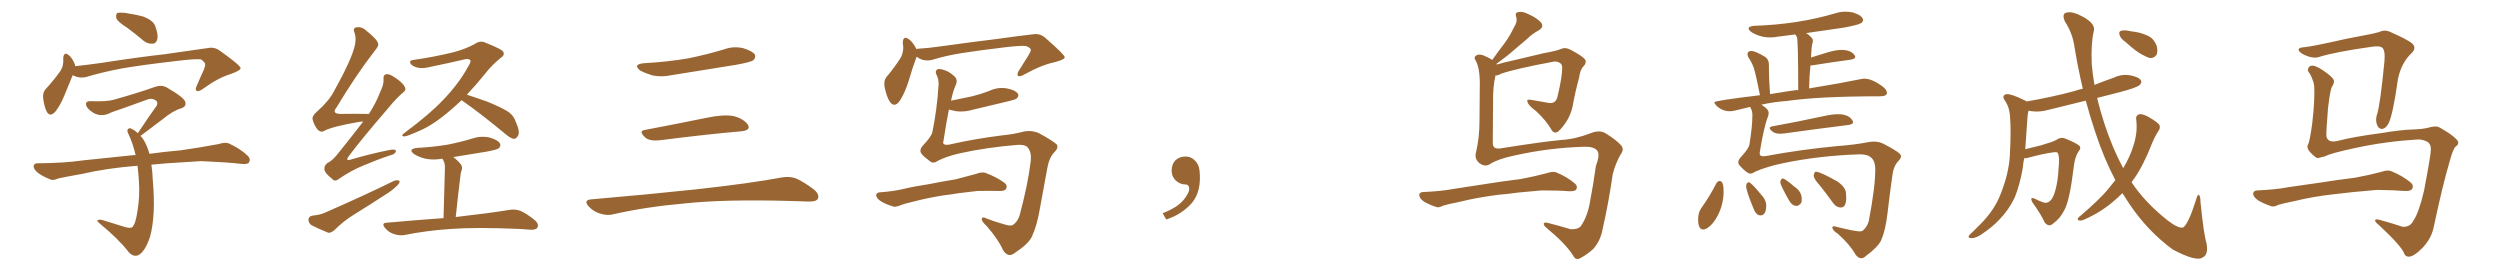 <svg xmlns="http://www.w3.org/2000/svg" xmlns:xlink="http://www.w3.org/1999/xlink" width="1350" height="150"><path fill="#996633" padding="10" d="M68.41 14.79L68.41 14.79Q63.72 11.87 62.84 9.96L62.84 9.96Q62.40 7.91 63.28 7.03L63.28 7.03Q64.16 6.74 66.94 6.88L66.94 6.88Q72.36 7.62 77.34 8.94L77.34 8.94Q82.32 10.84 83.64 13.62L83.64 13.62Q85.55 18.46 84.96 21.09L84.96 21.09Q84.38 23.44 82.62 23.58L82.62 23.58Q79.83 23.88 77.49 21.97L77.49 21.97Q72.80 18.02 68.41 14.79ZM39.26 40.58L39.26 40.58Q37.65 44.38 35.30 50.24L35.30 50.24Q32.96 56.25 30.18 59.91L30.18 59.91Q26.95 63.87 25.05 59.91L25.05 59.91Q23.88 57.42 23.29 53.03L23.29 53.03Q23.00 50.10 24.46 48.34L24.46 48.34Q29.15 43.21 32.37 38.67L32.37 38.67Q33.98 36.47 34.13 33.69L34.13 33.69Q34.28 32.37 34.13 31.35L34.13 31.35Q34.57 27.54 37.21 29.88L37.21 29.88Q38.96 31.20 40.43 34.72L40.43 34.72Q40.58 35.16 40.58 35.74L40.58 35.74Q47.46 35.01 54.64 33.98L54.64 33.98Q75.44 30.76 88.77 29.30L88.77 29.30Q101.81 27.39 112.35 25.93L112.35 25.93Q115.87 25.20 118.95 27.54L118.95 27.54Q129.79 35.30 129.93 36.77L129.93 36.77Q129.93 38.09 124.51 39.99L124.51 39.99Q117.77 42.04 109.72 47.90L109.72 47.90Q107.23 49.66 106.20 49.07L106.20 49.07Q105.18 48.34 106.20 46.44L106.20 46.44Q108.11 41.89 110.01 37.79L110.01 37.79Q110.89 35.60 110.74 35.01L110.74 35.01Q111.18 33.98 108.54 32.08L108.54 32.08Q105.76 31.64 95.07 32.96L95.07 32.96Q77.20 35.01 66.06 36.91L66.06 36.91Q55.81 38.82 46.44 41.60L46.44 41.60Q42.77 42.48 39.26 40.58ZM81.74 88.92L81.74 88.92L81.74 88.92Q82.32 92.43 82.47 96.83L82.47 96.83Q84.23 116.31 81.01 127.88L81.01 127.88Q78.37 135.79 74.85 137.70L74.85 137.70Q72.22 139.01 69.58 136.23L69.58 136.23Q64.01 129.05 54.20 121.00L54.20 121.00Q51.86 119.09 52.73 118.95L52.73 118.95Q53.76 118.36 55.22 118.80L55.22 118.80Q61.38 120.70 67.53 122.61L67.53 122.61Q70.31 123.34 71.34 122.75L71.34 122.75Q73.24 121.14 74.27 113.67L74.27 113.67Q75.59 106.05 75 97.56L75 97.56Q74.71 93.16 74.27 89.50L74.27 89.50Q57.57 90.82 44.38 93.90L44.38 93.90Q33.69 95.80 31.35 96.39L31.35 96.39Q28.86 97.56 27.39 96.97L27.39 96.97Q23.00 95.21 20.65 93.46L20.65 93.46Q18.02 91.41 18.16 89.65L18.16 89.65Q18.46 88.04 20.36 88.18L20.36 88.18Q35.30 88.04 45.12 86.57L45.12 86.57Q54.20 85.55 71.92 83.79L71.92 83.79Q72.66 83.64 73.24 83.79L73.24 83.79Q71.78 77.49 69.43 72.51L69.43 72.51Q68.41 70.46 68.99 69.87L68.99 69.87Q69.87 68.70 71.34 69.73L71.34 69.73Q72.95 70.46 74.41 71.92L74.41 71.92Q79.83 63.72 84.67 56.98L84.67 56.98Q85.55 54.93 83.64 53.91L83.64 53.91Q81.88 53.03 79.98 53.61L79.98 53.61Q63.43 59.62 60.21 60.64L60.21 60.64Q55.22 63.43 50.68 61.08L50.68 61.08Q47.75 59.33 46.73 57.42L46.73 57.42Q45.56 54.49 49.07 54.64L49.07 54.64Q57.57 54.93 61.23 53.91L61.23 53.91Q74.85 50.10 83.79 46.88L83.79 46.88Q87.16 45.70 89.94 47.17L89.94 47.17Q99.61 52.73 100.05 55.08L100.05 55.08Q100.78 57.42 98.00 58.45L98.00 58.45Q93.60 59.62 87.74 64.45L87.74 64.45Q81.30 69.29 75.88 73.39L75.88 73.39Q77.49 75 78.52 77.34L78.52 77.34Q79.69 79.54 80.71 83.06L80.71 83.06Q87.89 82.03 97.71 81.15L97.71 81.15Q107.96 79.69 118.07 77.78L118.07 77.78Q121.73 76.61 123.63 77.49L123.63 77.49Q129.79 80.27 133.89 84.23L133.89 84.23Q135.50 85.84 134.47 87.74L134.47 87.74Q133.45 88.92 130.22 88.48L130.22 88.48Q122.75 87.60 108.69 87.01L108.69 87.01Q98.44 87.60 90.09 88.18L90.09 88.18Q85.84 88.48 81.74 88.92ZM196.14 65.63L196.14 65.63Q195.12 65.63 194.24 65.77L194.24 65.77Q179.59 68.26 175.20 70.61L175.20 70.61Q173.29 71.78 171.53 70.02L171.53 70.02Q169.34 67.24 168.75 64.16L168.75 64.16Q168.60 62.40 171.39 60.06L171.39 60.06Q177.69 54.49 180.47 49.07L180.47 49.07Q189.84 32.23 191.60 24.61L191.60 24.61Q192.48 20.51 191.46 17.72L191.46 17.72Q190.43 15.38 192.19 14.79L192.19 14.79Q195.26 14.21 197.61 16.41L197.61 16.41Q203.76 21.24 204.20 23.58L204.20 23.58Q204.64 24.76 202.29 27.54L202.29 27.54Q192.19 40.58 181.64 58.15L181.64 58.15Q178.86 61.52 184.28 61.52L184.28 61.52Q191.16 61.38 199.22 61.52L199.22 61.52Q203.17 55.37 205.37 49.51L205.37 49.51Q207.28 45.70 207.13 42.92L207.13 42.92Q206.84 40.58 208.30 40.14L208.30 40.14Q209.77 39.70 212.11 41.16L212.11 41.16Q217.09 44.09 218.55 46.88L218.55 46.88Q219.58 48.49 217.68 49.95L217.68 49.95Q213.87 53.17 209.47 58.59L209.47 58.59Q194.82 75.59 188.53 84.08L188.53 84.08Q185.89 87.45 189.99 85.99L189.99 85.99Q201.71 82.62 211.08 80.86L211.08 80.86Q214.16 80.42 213.72 81.88L213.72 81.88Q213.28 83.35 210.50 83.94L210.50 83.94Q203.47 86.28 196.29 89.36L196.29 89.36Q189.70 91.99 183.11 96.53L183.11 96.53Q180.76 98.44 179.30 96.53L179.30 96.53Q175.34 93.46 175.20 91.55L175.20 91.55Q174.90 89.50 176.81 88.04L176.81 88.04Q179.30 86.87 181.93 83.64L181.93 83.64Q189.40 74.41 196.14 65.63ZM168.60 116.46L168.60 116.46Q173.14 116.02 175.78 114.70L175.78 114.70Q196.58 105.62 212.99 97.56L212.99 97.56Q214.89 97.12 215.77 97.71L215.77 97.71Q215.92 99.02 214.16 100.49L214.16 100.49Q211.67 102.98 208.45 104.88L208.45 104.88Q199.95 110.45 191.16 115.87L191.16 115.87Q185.45 119.38 180.47 124.37L180.47 124.37Q178.71 125.83 177.25 125.68L177.25 125.68Q171.83 123.49 168.16 121.58L168.16 121.58Q166.55 120.41 166.55 118.51L166.55 118.51Q166.70 116.89 168.60 116.46ZM249.32 54.05L249.32 54.05Q243.90 59.18 238.62 63.28L238.62 63.28Q232.32 68.12 226.90 70.46L226.90 70.46Q219.73 73.68 218.26 73.68L218.26 73.68Q216.06 73.54 218.41 71.78L218.41 71.78Q232.03 61.67 239.21 54.05L239.21 54.05Q247.85 45.12 252.83 35.89L252.83 35.89Q254.44 33.40 254.00 32.52L254.00 32.52Q253.13 31.49 250.78 32.08L250.78 32.08Q242.72 33.98 232.03 36.18L232.03 36.18Q225.88 37.79 222.22 35.01L222.22 35.01Q220.31 32.81 223.10 32.37L223.10 32.37Q233.79 30.91 245.21 28.13L245.21 28.13Q252.10 26.22 256.64 23.58L256.64 23.58Q259.57 21.68 262.35 23.14L262.35 23.14Q271.73 26.81 271.88 28.27L271.88 28.27Q272.61 29.88 270.26 31.35L270.26 31.35Q265.14 35.60 262.06 39.70L262.06 39.70Q257.08 45.85 252.10 51.12L252.10 51.12Q256.64 52.59 263.23 54.93L263.23 54.93Q271.14 58.15 274.66 60.50L274.66 60.50Q277.44 62.55 278.47 65.63L278.47 65.63Q281.10 71.48 279.64 73.39L279.64 73.39Q278.76 75 277.44 75L277.44 75Q275.39 74.56 272.75 72.22L272.75 72.22Q259.86 61.52 249.61 54.35L249.61 54.35Q249.32 54.20 249.32 54.05ZM239.50 117.77L239.50 117.77L239.50 117.77Q240.23 94.34 240.23 91.55L240.23 91.55Q240.38 88.92 239.79 87.45L239.79 87.45Q239.36 86.57 238.92 85.69L238.92 85.69Q234.08 86.57 229.69 85.69L229.69 85.69Q226.17 84.81 223.83 83.35L223.83 83.35Q219.73 80.42 225.59 79.83L225.59 79.83Q234.23 79.39 241.85 78.08L241.85 78.08Q248.58 76.76 254.88 74.85L254.88 74.85Q259.57 73.24 264.40 74.27L264.40 74.27Q268.95 75.59 269.97 77.49L269.97 77.49Q270.70 78.81 269.24 80.13L269.24 80.13Q268.21 80.86 262.79 81.88L262.79 81.88Q253.56 83.35 244.78 84.81L244.78 84.81Q246.97 86.43 248.88 88.77L248.88 88.77Q250.05 90.38 249.02 92.72L249.02 92.72Q248.73 93.90 248.58 95.36L248.58 95.36Q247.41 104.74 246.09 117.19L246.09 117.19Q264.11 115.14 274.80 113.38L274.80 113.38Q278.17 112.79 280.96 113.82L280.96 113.82Q284.33 115.28 288.72 118.80L288.72 118.80Q291.21 121.00 290.19 122.90L290.19 122.90Q289.45 124.22 286.23 124.07L286.23 124.07Q283.45 123.78 280.37 123.63L280.37 123.63Q257.23 122.61 243.46 123.63L243.46 123.63Q230.27 124.51 218.70 126.86L218.70 126.86Q216.06 127.44 212.84 126.42L212.84 126.42Q209.91 125.54 208.01 123.19L208.01 123.19Q205.66 120.41 208.89 120.26L208.89 120.26Q225.29 118.80 239.50 117.77ZM347.75 34.13L347.75 34.13Q360.64 33.40 371.78 31.49L371.78 31.49Q381.74 29.44 390.97 26.66L390.97 26.66Q396.24 24.76 401.51 26.07L401.51 26.07Q406.64 27.69 407.67 29.59L407.67 29.59Q408.25 31.05 406.79 32.52L406.79 32.52Q405.47 33.54 397.41 35.01L397.41 35.01Q379.54 37.94 362.70 40.58L362.70 40.58Q357.13 41.75 352.29 40.72L352.29 40.72Q348.49 39.55 345.70 38.09L345.70 38.09Q341.46 34.72 347.75 34.13ZM348.19 70.17L348.19 70.17Q363.72 67.24 381.74 63.57L381.74 63.57Q390.97 61.67 396.24 62.70L396.24 62.70Q401.66 64.16 403.86 67.38L403.86 67.38Q405.62 70.31 400.34 70.90L400.34 70.90Q381.59 72.51 356.40 75.73L356.40 75.73Q350.98 76.32 348.63 74.41L348.63 74.41Q344.53 70.75 348.19 70.17ZM319.04 107.67L319.04 107.67L319.04 107.67Q349.80 105.03 375.88 102.25L375.88 102.25Q405.18 99.02 422.31 95.80L422.31 95.80Q426.27 95.07 429.93 96.39L429.93 96.39Q434.18 98.29 439.60 102.39L439.60 102.39Q442.68 105.03 441.65 107.37L441.65 107.37Q440.63 108.98 436.67 108.84L436.67 108.84Q432.28 108.69 427.29 108.54L427.29 108.54Q391.41 107.52 369.73 109.86L369.73 109.86Q349.22 111.62 331.05 115.72L331.05 115.72Q327.98 116.60 323.88 115.28L323.88 115.28Q320.51 114.26 317.87 111.47L317.87 111.47Q314.94 108.11 319.04 107.67ZM494.97 30.62L494.97 30.62Q494.82 30.91 494.82 31.05L494.82 31.05Q493.07 35.60 490.72 43.51L490.72 43.51Q488.82 49.80 486.04 54.20L486.04 54.20Q482.96 58.74 480.32 54.64L480.32 54.64Q478.71 52.00 477.69 47.02L477.69 47.02Q477.10 43.65 478.56 41.75L478.56 41.75Q483.11 36.33 486.18 31.49L486.18 31.49Q487.65 29.00 487.79 25.78L487.79 25.78Q487.65 24.17 487.50 23.14L487.50 23.14Q487.65 18.90 490.87 21.24L490.87 21.24Q492.92 22.71 494.82 26.37L494.82 26.37Q494.82 26.51 494.82 26.66L494.82 26.66Q494.97 26.37 495.12 26.37L495.12 26.37Q502.15 25.93 508.89 24.90L508.89 24.90Q526.90 22.41 538.04 21.09L538.04 21.09Q549.32 19.48 558.25 18.46L558.25 18.46Q561.91 18.02 564.70 20.65L564.70 20.65Q574.80 29.44 574.95 30.91L574.95 30.91Q574.95 32.23 569.09 33.69L569.09 33.69Q562.21 35.16 553.27 40.14L553.27 40.14Q550.78 41.60 549.76 41.02L549.76 41.02Q549.02 40.28 550.05 38.38L550.05 38.38Q552.83 33.84 555.47 29.74L555.47 29.74Q556.64 27.69 556.64 27.10L556.64 27.10Q556.79 25.93 554.15 24.90L554.15 24.90Q551.95 24.46 543.02 25.49L543.02 25.49Q528.37 27.25 519.14 28.71L519.14 28.71Q510.79 30.03 503.17 32.37L503.17 32.37Q498.63 33.40 494.97 30.62ZM506.69 86.72L506.69 86.72Q504.05 88.62 502.29 87.16L502.29 87.16Q499.07 84.81 497.61 83.06L497.61 83.06Q496.29 81.15 498.05 78.96L498.05 78.96Q503.03 73.68 503.47 71.34L503.47 71.34Q505.96 59.47 506.84 45.70L506.84 45.70Q506.98 42.63 505.66 40.28L505.66 40.28Q504.79 38.38 506.10 37.50L506.10 37.50Q507.42 36.77 510.94 38.23L510.94 38.23Q513.43 39.26 515.77 41.60L515.77 41.60Q517.24 43.36 516.21 45.70L516.21 45.70Q514.60 49.07 513.57 54.35L513.57 54.35Q519.29 53.17 524.27 52.15L524.27 52.15Q529.69 50.83 534.23 49.07L534.23 49.07Q538.92 46.88 543.75 47.75L543.75 47.75Q548.29 48.63 549.61 50.54L549.61 50.54Q550.49 51.71 549.02 53.17L549.02 53.17Q548.44 53.76 544.04 54.79L544.04 54.79Q534.52 56.98 525.59 59.18L525.59 59.18Q520.75 60.64 516.21 60.06L516.21 60.06Q514.16 59.62 512.40 59.18L512.40 59.18Q510.94 66.36 509.47 76.17L509.47 76.17Q508.59 78.66 512.55 78.08L512.55 78.08Q526.03 75 541.11 73.10L541.11 73.10Q547.41 72.51 552.83 71.04L552.83 71.04Q557.37 70.17 561.33 72.07L561.33 72.07Q568.80 76.17 570.70 78.08L570.70 78.08Q571.73 79.83 569.38 82.18L569.38 82.18Q566.46 85.11 565.43 91.41L565.43 91.41Q563.38 102.83 561.62 112.21L561.62 112.21Q560.01 121.88 557.23 127.73L557.23 127.73Q555.47 131.69 547.85 136.67L547.85 136.67Q544.34 139.45 541.55 134.91L541.55 134.91Q539.06 129.20 532.76 122.02L532.76 122.02Q529.98 119.53 530.13 118.07L530.13 118.07Q530.57 116.75 532.91 118.07L532.91 118.07Q537.01 119.68 542.29 121.14L542.29 121.14Q545.51 122.17 546.83 121.58L546.83 121.58Q549.61 119.68 550.63 116.16L550.63 116.16Q555.03 99.76 556.49 87.74L556.49 87.74Q557.37 82.03 554.59 79.25L554.59 79.25Q553.27 78.08 549.61 78.22L549.61 78.22Q533.06 79.54 518.41 82.76L518.41 82.76Q511.23 84.38 506.69 86.72ZM509.62 105.47L509.62 105.47L509.62 105.47Q500.54 106.93 493.36 108.84L493.36 108.84Q487.79 110.16 486.47 110.74L486.47 110.74Q484.13 111.77 482.67 111.62L482.67 111.62Q478.27 110.30 475.93 108.84L475.93 108.84Q473.29 107.23 473.14 105.47L473.14 105.47Q473.14 104.00 475.05 103.86L475.05 103.86Q482.96 103.27 488.23 101.95L488.23 101.95Q492.92 100.78 502.29 99.32L502.29 99.32Q507.13 98.29 516.06 96.83L516.06 96.83Q521.34 95.51 526.61 94.04L526.61 94.04Q530.13 92.72 532.03 93.31L532.03 93.31Q538.04 95.51 542.43 98.73L542.43 98.73Q544.19 100.05 543.31 101.95L543.31 101.95Q542.58 103.27 539.36 103.13L539.36 103.13Q535.40 102.98 527.78 103.13L527.78 103.13Q522.22 103.71 517.82 104.30L517.82 104.30Q513.72 105.03 509.62 105.47ZM647.75 91.99L647.75 91.99L647.75 91.99Q648.93 103.27 643.65 109.57L643.65 109.57Q638.09 115.87 629.74 118.51L629.74 118.51L627.83 115.14Q636.47 111.77 639.70 107.23L639.70 107.23Q642.19 103.86 642.19 101.95L642.19 101.95Q642.04 99.61 640.14 99.61L640.14 99.61Q637.06 99.61 634.72 97.27L634.72 97.27Q632.67 95.21 632.67 91.99L632.67 91.99Q632.81 88.48 634.72 86.57L634.72 86.57Q636.91 84.52 640.14 84.52L640.14 84.52Q642.92 84.52 644.82 86.28L644.82 86.28Q647.31 88.33 647.75 91.99ZM809.18 105.18L809.18 105.18Q797.61 106.64 788.23 108.98L788.23 108.98Q781.05 110.45 779.30 111.04L779.30 111.04Q776.95 112.35 775.49 111.77L775.49 111.77Q771.24 110.30 768.90 108.84L768.90 108.84Q766.41 107.08 766.41 105.32L766.41 105.32Q766.41 103.86 768.31 103.71L768.31 103.71Q778.56 103.27 785.30 101.95L785.30 101.95Q791.46 100.93 803.47 99.17L803.47 99.17Q809.62 98.14 821.19 96.68L821.19 96.68Q828.22 95.36 834.96 93.60L834.96 93.60Q838.33 92.43 840.23 93.02L840.23 93.02Q846.24 95.51 850.34 99.02L850.34 99.02Q852.10 100.49 851.22 102.25L851.22 102.25Q850.49 103.42 847.27 103.27L847.27 103.27Q841.99 102.83 832.32 102.83L832.32 102.83Q825.29 103.42 819.58 104.00L819.58 104.00Q814.45 104.74 809.18 105.18ZM807.57 40.72L807.57 40.72L807.57 40.72Q806.10 46.73 806.25 55.96L806.25 55.96Q806.10 66.80 806.10 77.34L806.10 77.34Q806.10 80.71 810.21 80.13L810.21 80.13Q832.32 76.61 843.02 75.59L843.02 75.59Q850.63 75.15 858.98 71.92L858.98 71.92Q863.67 70.02 866.89 71.92L866.89 71.92Q872.75 75.44 875.54 78.66L875.54 78.66Q877.15 80.86 875.24 83.20L875.24 83.20Q872.31 88.33 870.85 94.19L870.85 94.19Q868.65 109.57 865.43 123.63L865.43 123.63Q864.40 129.79 860.45 134.33L860.45 134.33Q857.52 137.11 853.56 139.31L853.56 139.31Q850.78 140.92 849.32 137.70L849.32 137.70Q845.36 131.54 835.11 123.05L835.11 123.05Q833.64 121.88 833.64 120.85L833.64 120.85Q833.64 119.82 835.99 120.41L835.99 120.41Q841.85 121.88 848.14 123.78L848.14 123.78Q852.25 123.93 853.71 122.02L853.71 122.02Q857.23 116.89 858.54 109.28L858.54 109.28Q860.45 99.32 861.77 89.65L861.77 89.65Q864.26 83.06 862.35 81.15L862.35 81.15Q860.45 79.10 855.47 79.25L855.47 79.25Q836.13 79.83 817.97 83.94L817.97 83.94Q809.33 85.69 804.79 88.48L804.79 88.48Q801.86 90.53 798.63 87.89L798.63 87.89Q796.14 85.55 797.02 82.32L797.02 82.32Q798.93 74.41 798.93 65.04L798.93 65.04Q799.07 55.08 799.07 47.46L799.07 47.46Q799.37 37.50 797.02 32.96L797.02 32.96Q795.70 31.20 796.73 30.32L796.73 30.32Q798.19 28.86 800.98 29.88L800.98 29.88Q803.61 30.91 805.81 32.37L805.81 32.37Q809.18 27.54 812.40 23.44L812.40 23.44Q815.19 19.63 817.53 14.79L817.53 14.79Q819.58 11.72 818.70 8.94L818.70 8.94Q817.97 6.74 819.87 6.59L819.87 6.59Q821.92 5.86 825.59 7.76L825.59 7.76Q829.83 9.67 832.03 12.01L832.03 12.01Q834.08 14.50 830.86 16.41L830.86 16.41Q827.34 18.31 824.56 21.09L824.56 21.09Q821.19 23.88 817.97 26.66L817.97 26.66Q814.45 29.88 808.15 34.42L808.15 34.42Q808.15 34.72 808.30 34.86L808.30 34.86Q811.96 33.69 816.94 32.67L816.94 32.67Q824.27 30.91 833.64 28.71L833.64 28.71Q840.38 27.54 842.72 26.51L842.72 26.51Q845.21 25.34 848.00 26.81L848.00 26.81Q854.44 30.18 855.91 32.08L855.91 32.08Q856.93 33.84 855.18 35.74L855.18 35.74Q853.27 37.50 852.69 42.04L852.69 42.04Q850.63 49.51 849.17 57.57L849.17 57.57Q847.85 63.43 844.19 67.97L844.19 67.97Q841.55 71.34 840.53 71.48L840.53 71.48Q839.06 71.92 838.04 70.46L838.04 70.46Q834.96 65.04 829.54 60.06L829.54 60.06Q825 56.69 824.85 54.93L824.85 54.93Q824.12 53.47 826.76 53.91L826.76 53.91Q831.01 54.64 835.99 55.52L835.99 55.52Q840.23 56.40 841.11 51.86L841.11 51.86Q843.46 42.19 843.60 36.77L843.60 36.77Q843.60 34.57 842.29 33.98L842.29 33.98Q841.11 33.11 839.21 33.25L839.21 33.25Q818.55 37.06 810.50 39.84L810.50 39.84Q808.89 40.87 807.57 40.72ZM963.43 72.07L961.23 72.22Q958.59 72.22 957.13 71.04Q955.66 69.87 955.66 69.14L955.66 69.14Q955.66 68.55 956.84 68.26L956.84 68.26Q969.87 65.92 984.81 62.70L984.81 62.70Q989.36 61.67 992.58 61.67L992.58 61.67Q998.29 61.67 1000.34 65.04L1000.34 65.04Q1000.63 65.48 1000.63 65.92L1000.63 65.92Q1000.63 67.24 997.85 67.53L997.85 67.53Q983.35 69.29 963.43 72.07L963.43 72.07ZM1005.03 139.45L1005.03 139.45Q1003.27 139.45 1001.66 136.96L1001.66 136.96Q998.88 131.98 992.29 126.12L992.29 126.12Q989.50 124.37 989.50 122.90L989.50 122.90Q989.50 122.17 990.23 122.17L990.23 122.17Q990.97 122.17 992.14 122.61L992.14 122.61Q1001.81 124.95 1004.30 124.95L1004.30 124.95Q1005.47 124.95 1005.91 124.51L1005.91 124.51Q1008.25 122.61 1009.13 119.38L1009.13 119.38Q1012.65 101.22 1012.65 91.26L1012.65 91.26Q1012.65 83.35 1004.74 83.35L1004.74 83.35L1004.00 83.35Q982.32 84.08 963.28 88.04L963.28 88.04Q954.05 89.94 947.75 92.72L947.75 92.72Q946.29 93.75 945.12 93.75L945.12 93.75Q943.36 93.75 939.26 89.21L939.26 89.21Q938.67 88.48 938.67 87.60L938.67 87.60Q938.67 86.57 939.70 85.25L939.70 85.25Q944.24 80.42 944.68 78.08L944.68 78.08Q946.29 68.26 946.29 62.11L946.29 62.11Q946.29 59.77 945.12 57.86L945.12 57.86L945.12 57.71L936.62 59.77Q935.45 60.06 934.13 60.06L934.13 60.06Q929.88 60.06 926.81 56.98L926.81 56.98Q925.78 55.96 925.78 55.22L925.78 55.22Q925.78 54.35 950.39 51.42L950.39 51.42Q948.05 39.55 947.02 36.62Q946.00 33.69 944.09 30.91L944.09 30.91Q943.65 29.88 943.65 29.30L943.65 29.30Q943.65 27.54 945.70 27.54L945.70 27.54Q948.05 27.54 953.47 30.91L953.47 30.91Q955.22 32.37 955.22 34.86L955.22 34.86L955.22 37.35Q955.22 42.04 955.81 50.83L955.81 50.83Q969.14 48.63 970.46 48.63L970.46 48.63L971.04 48.78Q971.04 21.68 970.31 19.92L970.31 19.92L969.43 18.60L960.21 19.78Q958.01 20.21 955.96 20.21L955.96 20.21Q950.39 20.21 945.70 17.29L945.70 17.29Q944.24 16.11 944.24 15.38L944.24 15.38Q944.24 14.21 947.46 13.92L947.46 13.92Q971.04 13.18 991.55 7.03L991.55 7.03Q994.04 6.30 996.68 6.30L996.68 6.30Q998.58 6.30 1000.63 6.74L1000.63 6.74Q1006.05 8.50 1006.05 10.84L1006.05 10.84Q1006.05 11.72 1005.03 12.45L1005.03 12.45Q1003.56 13.48 995.51 14.94L995.51 14.94L975.29 17.87Q976.90 18.75 978.37 20.51L978.37 20.51Q978.96 21.09 978.96 22.12L978.96 22.12Q978.96 23.00 978.52 24.02L978.52 24.02Q978.22 25.78 977.93 31.05L977.93 31.05Q982.18 29.74 986.72 28.34Q991.26 26.95 994.34 26.95L994.34 26.95Q999.61 26.95 1001.51 29.88L1001.51 29.88Q1001.81 30.32 1001.81 30.76L1001.81 30.76Q1001.81 31.79 999.32 32.23L999.32 32.23Q990.53 33.40 978.52 35.30L978.52 35.30L977.64 35.30Q977.05 41.02 976.90 47.75L976.90 47.75Q993.90 44.97 1004.59 42.77L1004.59 42.77Q1005.76 42.48 1006.79 42.48L1006.79 42.48Q1011.18 42.48 1017.19 47.17L1017.19 47.17Q1018.95 48.78 1018.95 50.10L1018.95 50.10Q1018.95 52.00 1015.28 52.00L1015.28 52.00Q982.47 52.00 965.19 54.49L965.19 54.49Q957.42 55.08 951.12 56.54L951.12 56.54Q955.08 58.89 955.08 60.94L955.08 60.94Q955.08 61.82 954.79 62.70L954.79 62.70Q952.44 68.70 950.24 82.47L950.24 82.47L950.24 83.06Q950.24 84.38 952.29 84.38L952.29 84.38L953.76 84.23Q972.51 80.71 992.87 78.81L992.87 78.81Q1001.37 78.22 1008.84 76.76L1008.84 76.76Q1010.45 76.46 1011.91 76.46L1011.91 76.46Q1014.70 76.46 1017.04 77.64L1017.04 77.64Q1026.56 82.47 1026.56 84.23L1026.56 84.23Q1026.56 85.55 1024.95 87.16L1024.95 87.16Q1022.31 89.94 1021.73 95.80L1021.73 95.80Q1020.26 106.35 1019.24 115.28Q1018.21 124.22 1015.87 129.64L1015.87 129.64Q1014.26 133.30 1007.52 138.28L1007.52 138.28Q1006.35 139.45 1005.03 139.45ZM919.78 123.93L919.78 123.93Q916.99 123.93 916.99 118.51L916.99 118.51Q916.99 114.84 918.60 112.50L918.60 112.50Q923.14 106.20 926.81 99.02L926.81 99.02Q927.39 97.85 928.71 97.71L928.71 97.71Q930.76 98.00 930.76 103.13L930.76 103.13Q930.76 110.30 927.54 116.46L927.54 116.46Q925.20 121.00 921.97 123.19L921.97 123.19Q920.65 123.93 919.78 123.93ZM950.68 116.31L950.68 116.31Q948.19 116.31 946.73 112.21L946.73 112.21Q942.92 102.98 942.92 100.49L942.92 100.49Q942.92 99.76 943.29 99.10Q943.65 98.44 944.38 98.44L944.38 98.44Q945.56 98.44 950.83 104.88L950.83 104.88Q953.61 107.67 953.76 110.74L953.76 110.74Q953.76 116.31 950.68 116.31ZM970.17 111.18L970.17 111.18Q967.68 111.18 965.92 107.96L965.92 107.96Q961.38 99.90 961.38 98.44L961.38 98.44L961.52 97.56Q961.96 96.39 962.70 96.39L962.70 96.39Q963.87 96.39 969.14 100.93L969.14 100.93Q972.95 103.42 972.95 107.67L972.95 107.67Q972.95 108.84 972.66 109.57L972.66 109.57Q971.34 111.18 970.17 111.18ZM994.04 112.06L994.04 112.06Q991.70 112.06 989.94 109.72L989.94 109.72Q986.28 104.59 982.76 100.20L982.76 100.20Q979.54 96.68 979.39 94.92L979.39 94.92Q979.69 92.72 980.57 92.72L980.57 92.72Q982.91 92.72 992.43 98.14L992.43 98.14Q996.68 101.22 996.83 104.30L996.83 104.30L996.97 106.64Q996.97 112.06 994.04 112.06ZM1147.85 22.71L1147.85 22.71Q1145.21 20.95 1144.63 19.04L1144.63 19.04Q1144.04 17.29 1144.92 16.85L1144.92 16.85Q1146.24 16.11 1149.02 16.55L1149.02 16.55Q1150.78 16.99 1152.54 17.14L1152.54 17.14Q1156.64 17.72 1160.16 19.48L1160.16 19.48Q1163.09 20.95 1164.55 24.61L1164.55 24.61Q1165.28 27.10 1164.70 29.30L1164.70 29.30Q1163.38 31.49 1161.04 31.35L1161.04 31.35Q1159.28 30.91 1156.64 29.44L1156.64 29.44Q1153.27 27.69 1147.85 22.71ZM1142.29 97.27L1142.29 97.27L1142.29 97.27Q1136.13 85.55 1131.59 71.78L1131.59 71.78Q1128.66 63.13 1126.32 54.35L1126.32 54.35Q1115.92 56.98 1106.10 59.33L1106.10 59.33Q1101.27 60.64 1097.17 60.06L1097.17 60.06Q1096.29 59.91 1095.41 59.77L1095.41 59.77Q1094.97 61.23 1094.82 63.57L1094.82 63.57Q1094.24 72.95 1093.65 80.57L1093.65 80.57Q1097.61 79.54 1102.00 78.52L1102.00 78.52Q1108.59 76.61 1110.35 75.59L1110.35 75.59Q1112.70 73.83 1115.33 74.85L1115.33 74.85Q1121.78 77.49 1123.10 78.96L1123.10 78.96Q1123.83 80.13 1122.36 81.88L1122.36 81.88Q1120.31 84.96 1119.73 90.82L1119.73 90.82Q1117.68 107.81 1114.89 113.23L1114.89 113.23Q1112.55 117.92 1108.89 120.56L1108.89 120.56Q1106.54 122.90 1104.20 120.26L1104.20 120.26Q1102.15 115.72 1097.61 109.42L1097.61 109.42Q1095.70 105.91 1098.93 107.37L1098.93 107.37Q1101.12 108.54 1103.76 109.42L1103.76 109.42Q1106.69 110.01 1108.59 106.35L1108.59 106.35Q1111.23 100.78 1111.82 88.48L1111.82 88.48Q1112.11 83.94 1111.08 82.47L1111.08 82.47Q1110.79 82.03 1109.33 82.18L1109.33 82.18Q1103.47 82.91 1094.97 85.25L1094.97 85.25Q1093.95 85.55 1093.07 85.40L1093.07 85.40Q1092.48 88.18 1092.33 90.53L1092.33 90.53Q1090.72 99.90 1087.94 106.64L1087.94 106.64Q1084.86 113.23 1079.59 118.65L1079.59 118.65Q1076.07 122.46 1070.21 126.42L1070.21 126.42Q1066.99 128.61 1064.65 128.61L1064.65 128.61Q1062.89 128.61 1063.04 127.59L1063.04 127.59Q1063.62 126.56 1065.82 124.66L1065.82 124.66Q1067.72 122.75 1070.07 120.41L1070.07 120.41Q1077.10 113.09 1080.18 105.18L1080.18 105.18Q1084.72 93.90 1085.30 84.23L1085.30 84.23Q1086.04 70.31 1085.45 63.57L1085.45 63.57Q1085.30 58.45 1082.96 54.79L1082.96 54.79Q1080.47 51.42 1083.54 50.83L1083.54 50.83Q1085.89 50.54 1093.36 54.20L1093.36 54.20Q1093.80 54.35 1094.38 54.79L1094.38 54.79Q1108.01 52.44 1120.02 49.22L1120.02 49.22Q1122.07 48.49 1124.71 47.90L1124.71 47.90Q1122.07 36.62 1120.17 25.05L1120.17 25.05Q1119.14 17.87 1115.04 11.57L1115.04 11.57Q1113.13 7.18 1116.21 6.74L1116.21 6.74Q1119.14 6.01 1124.85 9.08L1124.85 9.08Q1132.03 13.04 1130.57 17.14L1130.57 17.14Q1129.10 23.44 1129.54 34.57L1129.54 34.57Q1129.98 39.99 1131.01 45.85L1131.01 45.85Q1136.13 43.80 1141.55 41.89L1141.55 41.89Q1145.95 39.84 1150.49 40.72L1150.49 40.72Q1155.03 41.60 1156.05 43.36L1156.05 43.36Q1156.79 44.53 1155.47 45.85L1155.47 45.85Q1154.00 47.31 1145.07 49.66L1145.07 49.66Q1138.33 51.42 1132.47 52.88L1132.47 52.88Q1134.08 59.77 1136.43 66.94L1136.43 66.94Q1140.82 80.27 1146.53 90.82L1146.53 90.82Q1150.20 84.67 1151.95 78.96L1151.95 78.96Q1154.44 71.48 1153.56 64.75L1153.56 64.75Q1153.13 62.26 1155.32 61.67L1155.32 61.67Q1156.93 61.38 1160.16 63.13L1160.16 63.13Q1164.99 65.92 1166.02 67.38L1166.02 67.38Q1166.75 68.99 1165.72 70.46L1165.72 70.46Q1163.53 73.83 1162.06 77.49L1162.06 77.49Q1157.37 89.50 1152.39 96.53L1152.39 96.53Q1151.66 97.41 1151.07 98.44L1151.07 98.44Q1158.11 109.13 1170.41 118.95L1170.41 118.95Q1176.71 123.78 1179.05 122.75L1179.05 122.75Q1181.84 120.56 1185.79 108.11L1185.79 108.11Q1186.67 105.03 1187.26 105.18L1187.26 105.18Q1188.28 105.62 1188.28 109.28L1188.28 109.28Q1190.04 126.71 1191.50 131.25L1191.50 131.25Q1192.68 137.55 1189.45 139.01L1189.45 139.01Q1186.08 141.50 1173.34 134.77L1173.34 134.77Q1159.72 124.80 1149.90 110.16L1149.90 110.16Q1147.85 107.08 1146.09 104.30L1146.09 104.30Q1143.60 106.79 1140.82 109.13L1140.82 109.13Q1133.79 114.99 1125.29 118.65L1125.29 118.65Q1123.68 119.38 1122.36 118.95L1122.36 118.95Q1121.48 118.36 1122.51 117.33L1122.51 117.33Q1134.08 107.52 1138.62 101.81L1138.62 101.81Q1140.38 99.61 1142.29 97.27ZM1305.91 75.29L1305.91 75.29Q1288.48 76.32 1272.22 79.83L1272.22 79.83Q1257.86 82.91 1255.66 84.38L1255.66 84.38Q1253.32 84.96 1251.56 85.40L1251.56 85.40Q1250.39 85.11 1248.49 83.20L1248.49 83.20Q1246.58 81.45 1246.14 79.98L1246.14 79.98Q1245.85 79.10 1246.29 78.08L1246.29 78.08Q1247.31 76.46 1248.63 66.36L1248.63 66.36Q1250.10 53.47 1249.66 46.29L1249.66 46.29Q1249.22 43.36 1247.31 39.70L1247.31 39.70Q1245.85 38.38 1246.44 36.91L1246.44 36.91Q1247.02 35.30 1248.93 35.45L1248.93 35.45Q1251.56 35.74 1256.40 39.40L1256.40 39.40Q1260.50 42.33 1260.35 44.09L1260.35 44.09Q1260.21 45.41 1259.33 46.73L1259.33 46.73Q1258.45 47.61 1257.13 58.30L1257.13 58.30Q1256.10 71.19 1256.25 73.54L1256.25 73.54Q1256.98 77.20 1261.96 76.17L1261.96 76.17Q1270.90 73.83 1285.55 71.92L1285.55 71.92Q1296.83 70.02 1304.00 69.87L1304.00 69.87Q1307.81 69.73 1310.60 69.14L1310.60 69.14Q1314.40 67.97 1316.31 68.41L1316.31 68.41Q1317.48 68.70 1322.46 71.92L1322.46 71.92Q1327.59 75.59 1327.44 76.90L1327.44 76.90Q1327.59 78.08 1326.12 79.10L1326.12 79.10Q1324.66 80.27 1322.90 86.87L1322.90 86.87Q1319.09 99.61 1314.11 123.05L1314.11 123.05Q1312.79 129.05 1307.96 134.03L1307.96 134.03Q1302.98 139.01 1300.34 138.57L1300.34 138.57Q1298.88 138.43 1298.29 136.96L1298.29 136.96Q1296.97 133.01 1284.52 121.44L1284.52 121.44Q1282.18 119.68 1282.62 118.80L1282.62 118.80Q1283.06 118.07 1285.84 118.95L1285.84 118.95Q1291.70 120.56 1297.41 122.46L1297.41 122.46Q1301.51 122.75 1303.27 119.09L1303.27 119.09Q1306.20 114.84 1308.98 102.98L1308.98 102.98Q1312.79 82.91 1312.65 80.71L1312.65 80.71Q1312.79 77.93 1310.89 76.61L1310.89 76.61Q1308.25 75.29 1305.91 75.29ZM1244.38 25.49L1244.38 25.49Q1249.95 24.76 1258.45 22.85L1258.45 22.85Q1267.09 20.80 1276.90 19.04L1276.90 19.04Q1281.15 18.31 1284.81 17.29L1284.81 17.29Q1287.74 15.82 1290.82 17.29L1290.82 17.29Q1299.17 20.95 1302.39 23.29L1302.39 23.29Q1305.18 25.78 1302.39 28.56L1302.39 28.56Q1296.83 33.69 1294.92 42.48L1294.92 42.48Q1292.14 62.26 1289.79 66.65L1289.79 66.65Q1288.62 68.99 1286.72 69.58L1286.72 69.58Q1284.67 69.87 1283.64 67.53L1283.64 67.53Q1282.62 64.89 1283.50 62.11L1283.50 62.11Q1285.25 57.28 1287.60 33.11L1287.60 33.11Q1288.18 26.51 1285.99 25.49L1285.99 25.49Q1284.81 24.76 1281.15 25.20L1281.15 25.20Q1261.23 27.98 1252.29 30.76L1252.29 30.76Q1248.78 31.93 1243.36 29.15L1243.36 29.15Q1240.72 27.39 1241.31 26.51L1241.31 26.51Q1241.60 25.63 1244.38 25.49ZM1260.35 104.88L1260.35 104.88L1260.35 104.88Q1248.63 106.20 1239.26 108.54L1239.26 108.54Q1232.08 110.01 1230.32 110.60L1230.32 110.60Q1227.83 111.91 1226.37 111.33L1226.37 111.33Q1221.83 109.72 1219.48 108.25L1219.48 108.25Q1216.70 106.35 1216.70 104.59L1216.70 104.59Q1216.85 102.98 1218.75 102.83L1218.75 102.83Q1229.00 102.39 1235.74 101.07L1235.74 101.07Q1242.04 100.20 1254.05 98.44L1254.05 98.44Q1260.21 97.41 1271.78 95.95L1271.78 95.95Q1278.96 94.63 1285.69 92.87L1285.69 92.87Q1289.36 91.55 1291.26 92.43L1291.26 92.43Q1297.41 94.92 1301.81 98.58L1301.81 98.58Q1303.56 100.20 1302.54 102.10L1302.54 102.10Q1301.66 103.27 1298.44 103.13L1298.44 103.13Q1293.31 102.69 1283.64 102.54L1283.64 102.54Q1276.46 103.13 1270.75 103.71L1270.75 103.71Q1265.63 104.30 1260.35 104.88Z"/></svg>